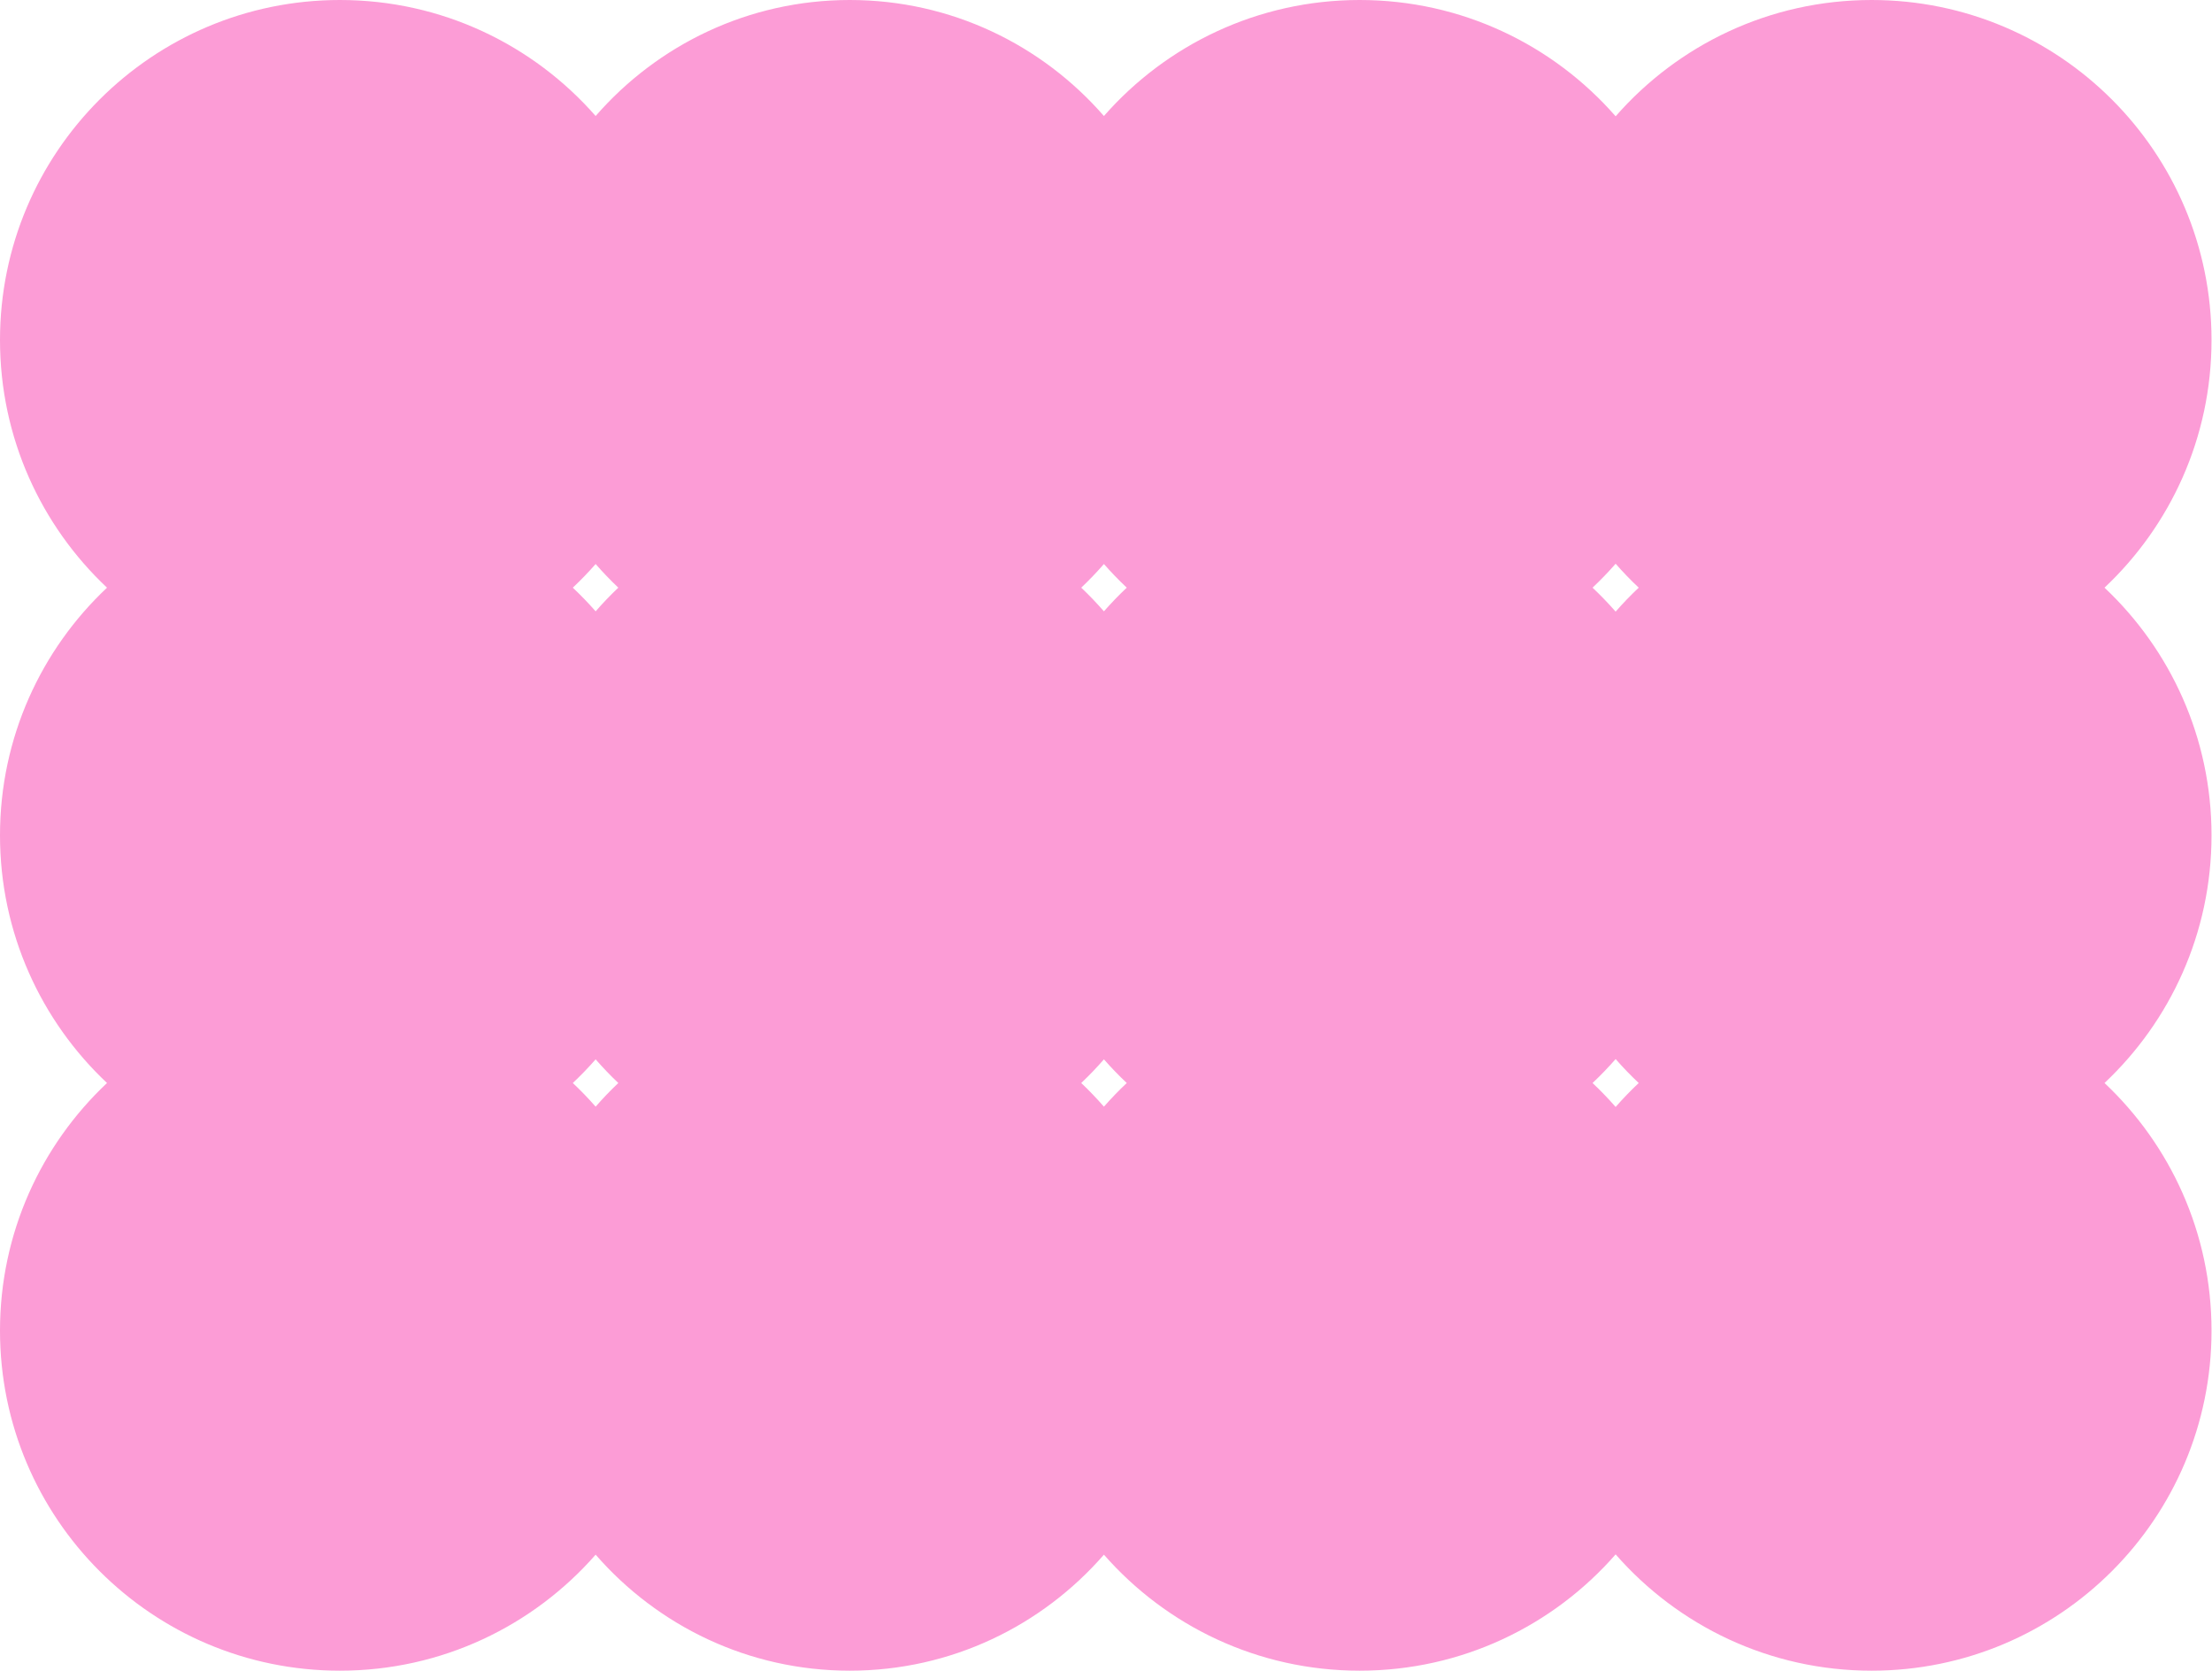 <?xml version="1.0" encoding="UTF-8"?> <svg xmlns="http://www.w3.org/2000/svg" width="445" height="336" viewBox="0 0 445 336" fill="none"><path fill-rule="evenodd" clip-rule="evenodd" d="M119.827 113.433C118.373 115.092 116.84 116.68 115.234 118.191C116.84 119.702 118.373 121.29 119.827 122.948C121.271 121.29 122.795 119.702 124.391 118.191C122.795 116.68 121.271 115.092 119.827 113.433ZM115.234 217.809C116.84 216.298 118.373 214.71 119.827 213.051C121.271 214.71 122.795 216.298 124.391 217.809C122.795 219.32 121.271 220.908 119.827 222.567C118.373 220.908 116.84 219.32 115.234 217.809ZM119.827 312.669C107.293 326.97 88.892 336 68.382 336C30.616 336 0 305.384 0 267.618C0 247.983 8.276 230.281 21.529 217.809C8.276 205.337 0 187.635 0 168C0 148.365 8.276 130.663 21.529 118.191C8.276 105.719 0 88.017 0 68.382C0 30.616 30.616 0 68.382 0C88.892 0 107.293 9.03 119.827 23.33C132.283 9.03 150.57 0 170.954 0C191.338 0 209.626 9.03 222.082 23.332C234.616 9.03 253.018 0 273.528 0C294.067 0 312.491 9.055 325.025 23.39C337.56 9.055 355.984 0 376.522 0C414.289 0 444.904 30.616 444.904 68.382C444.904 88.017 436.629 105.719 423.375 118.191C436.629 130.663 444.904 148.365 444.904 168C444.904 187.635 436.629 205.337 423.375 217.809C436.629 230.281 444.904 247.983 444.904 267.618C444.904 305.384 414.289 336 376.522 336C355.984 336 337.56 326.945 325.025 312.61C312.491 326.945 294.067 336 273.528 336C253.018 336 234.616 326.97 222.082 312.668C209.626 326.97 191.338 336 170.954 336C150.57 336 132.283 326.97 119.827 312.669ZM325.025 222.626C326.495 220.946 328.045 219.338 329.67 217.809C328.045 216.28 326.495 214.672 325.025 212.992C323.556 214.672 322.006 216.28 320.381 217.809C322.006 219.338 323.556 220.946 325.025 222.626ZM325.025 113.374C326.495 115.054 328.045 116.662 329.67 118.191C328.045 119.72 326.495 121.328 325.025 123.008C323.556 121.328 322.006 119.72 320.381 118.191C322.006 116.662 323.556 115.054 325.025 113.374ZM222.082 222.568C223.537 220.909 225.07 219.321 226.676 217.809C225.07 216.298 223.536 214.709 222.082 213.05C220.637 214.709 219.114 216.298 217.517 217.809C219.114 219.32 220.637 220.909 222.082 222.568ZM226.676 118.191C225.07 119.702 223.537 121.291 222.082 122.95C220.637 121.291 219.114 119.702 217.517 118.191C219.114 116.679 220.637 115.091 222.082 113.432C223.536 115.091 225.07 116.68 226.676 118.191Z" fill="#FC9CD6"></path></svg> 
